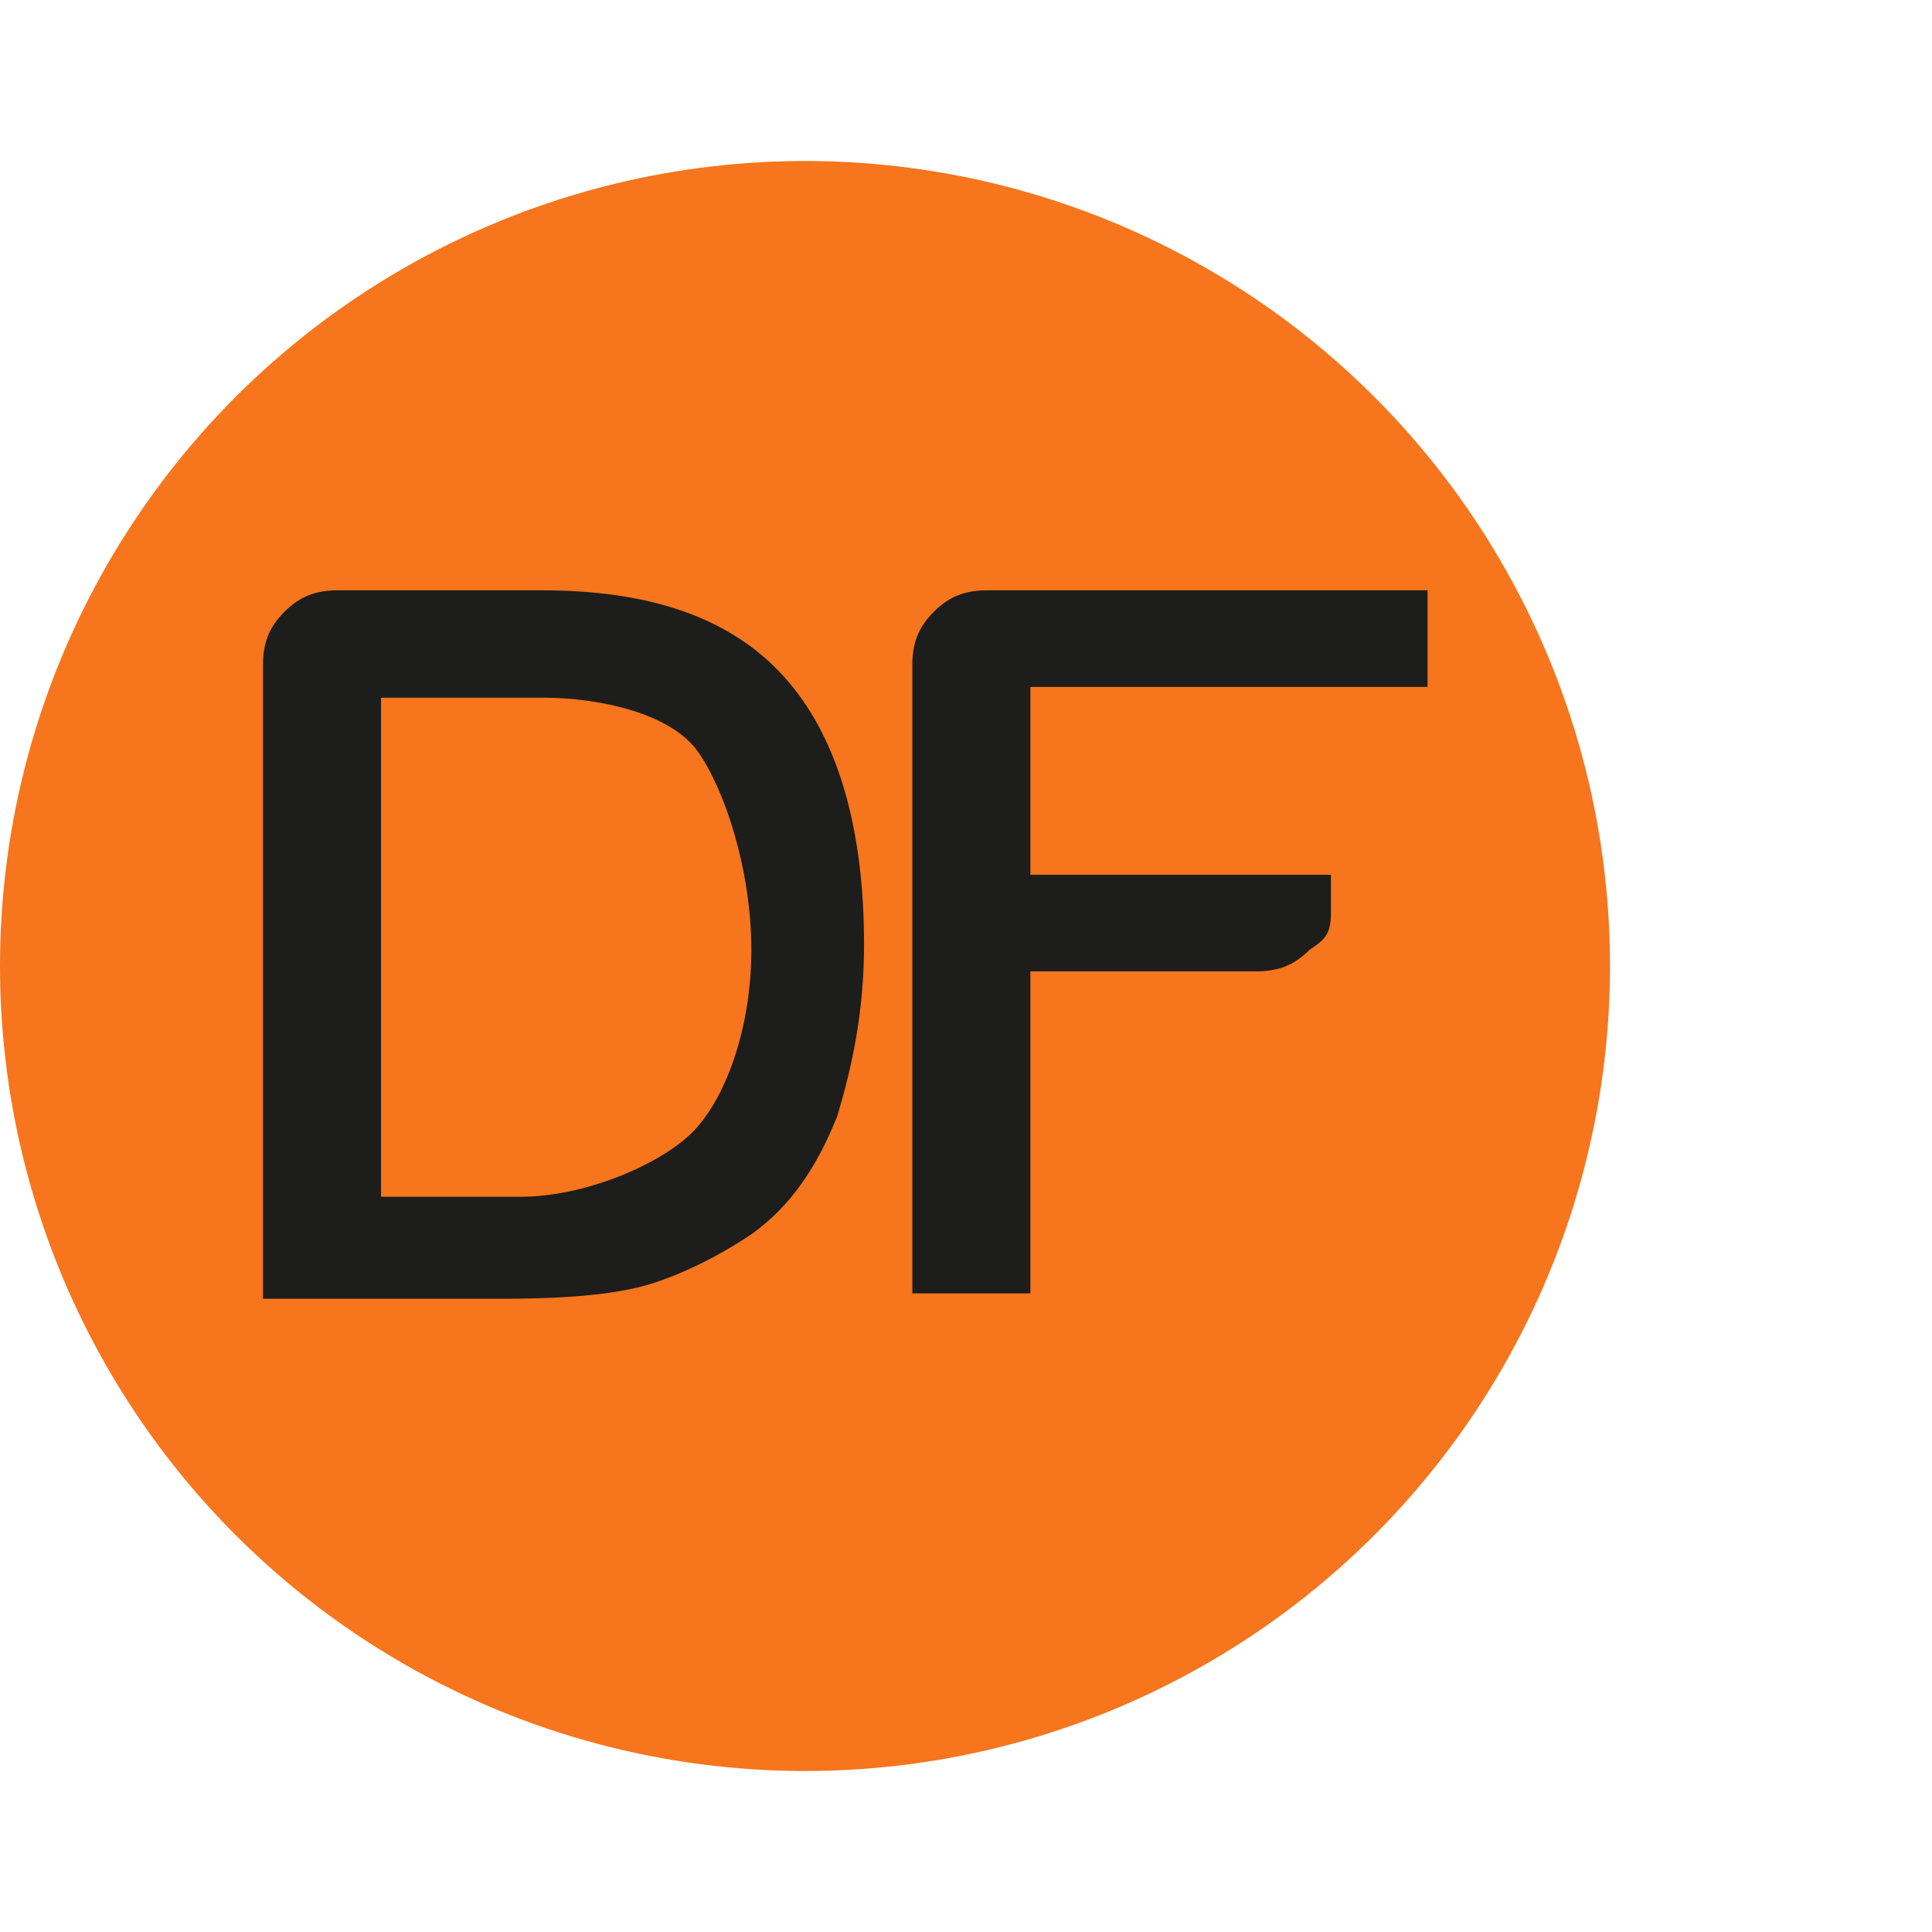 <?xml version="1.0" encoding="utf-8"?>
<!-- Generator: Adobe Illustrator 26.3.1, SVG Export Plug-In . SVG Version: 6.00 Build 0)  -->
<svg version="1.1" id="Capa_1" xmlns="http://www.w3.org/2000/svg" xmlns:xlink="http://www.w3.org/1999/xlink" x="0px" y="0px"
	 viewBox="0 0 36 36" style="enable-background:new 0 0 36 36;" xml:space="preserve">
<style type="text/css">
	.st0{fill:#F7751C;}
	.st1{fill:#1D1D1B;}
</style>
<circle class="st0" cx="15" cy="18" r="15"/>
<g>
	<path class="st1" d="M4.9,24.2V12.4c0-0.4,0.1-0.7,0.4-1s0.6-0.4,1-0.4h3.8c2,0,3.5,0.5,4.5,1.6s1.5,2.8,1.5,5
		c0,1.2-0.2,2.2-0.5,3.2c-0.4,1-0.9,1.7-1.6,2.2c-0.6,0.4-1.2,0.7-1.8,0.9c-0.6,0.2-1.5,0.3-2.8,0.3H4.9z M7.1,22.3h2.6
		c1.2,0,2.6-0.6,3.2-1.2s1.1-1.9,1.1-3.4s-0.5-3-1-3.7s-1.8-1-2.9-1h-3C7.1,13,7.1,22.3,7.1,22.3z"/>
	<path class="st1" d="M17,24.2V12.4c0-0.4,0.1-0.7,0.4-1s0.6-0.4,1-0.4h8.2v1.8h-7.4v3.5h5.6V17c0,0.4-0.1,0.5-0.4,0.7
		c-0.3,0.3-0.6,0.4-1,0.4h-4.2v6H17V24.2z"/>
</g>
</svg>
